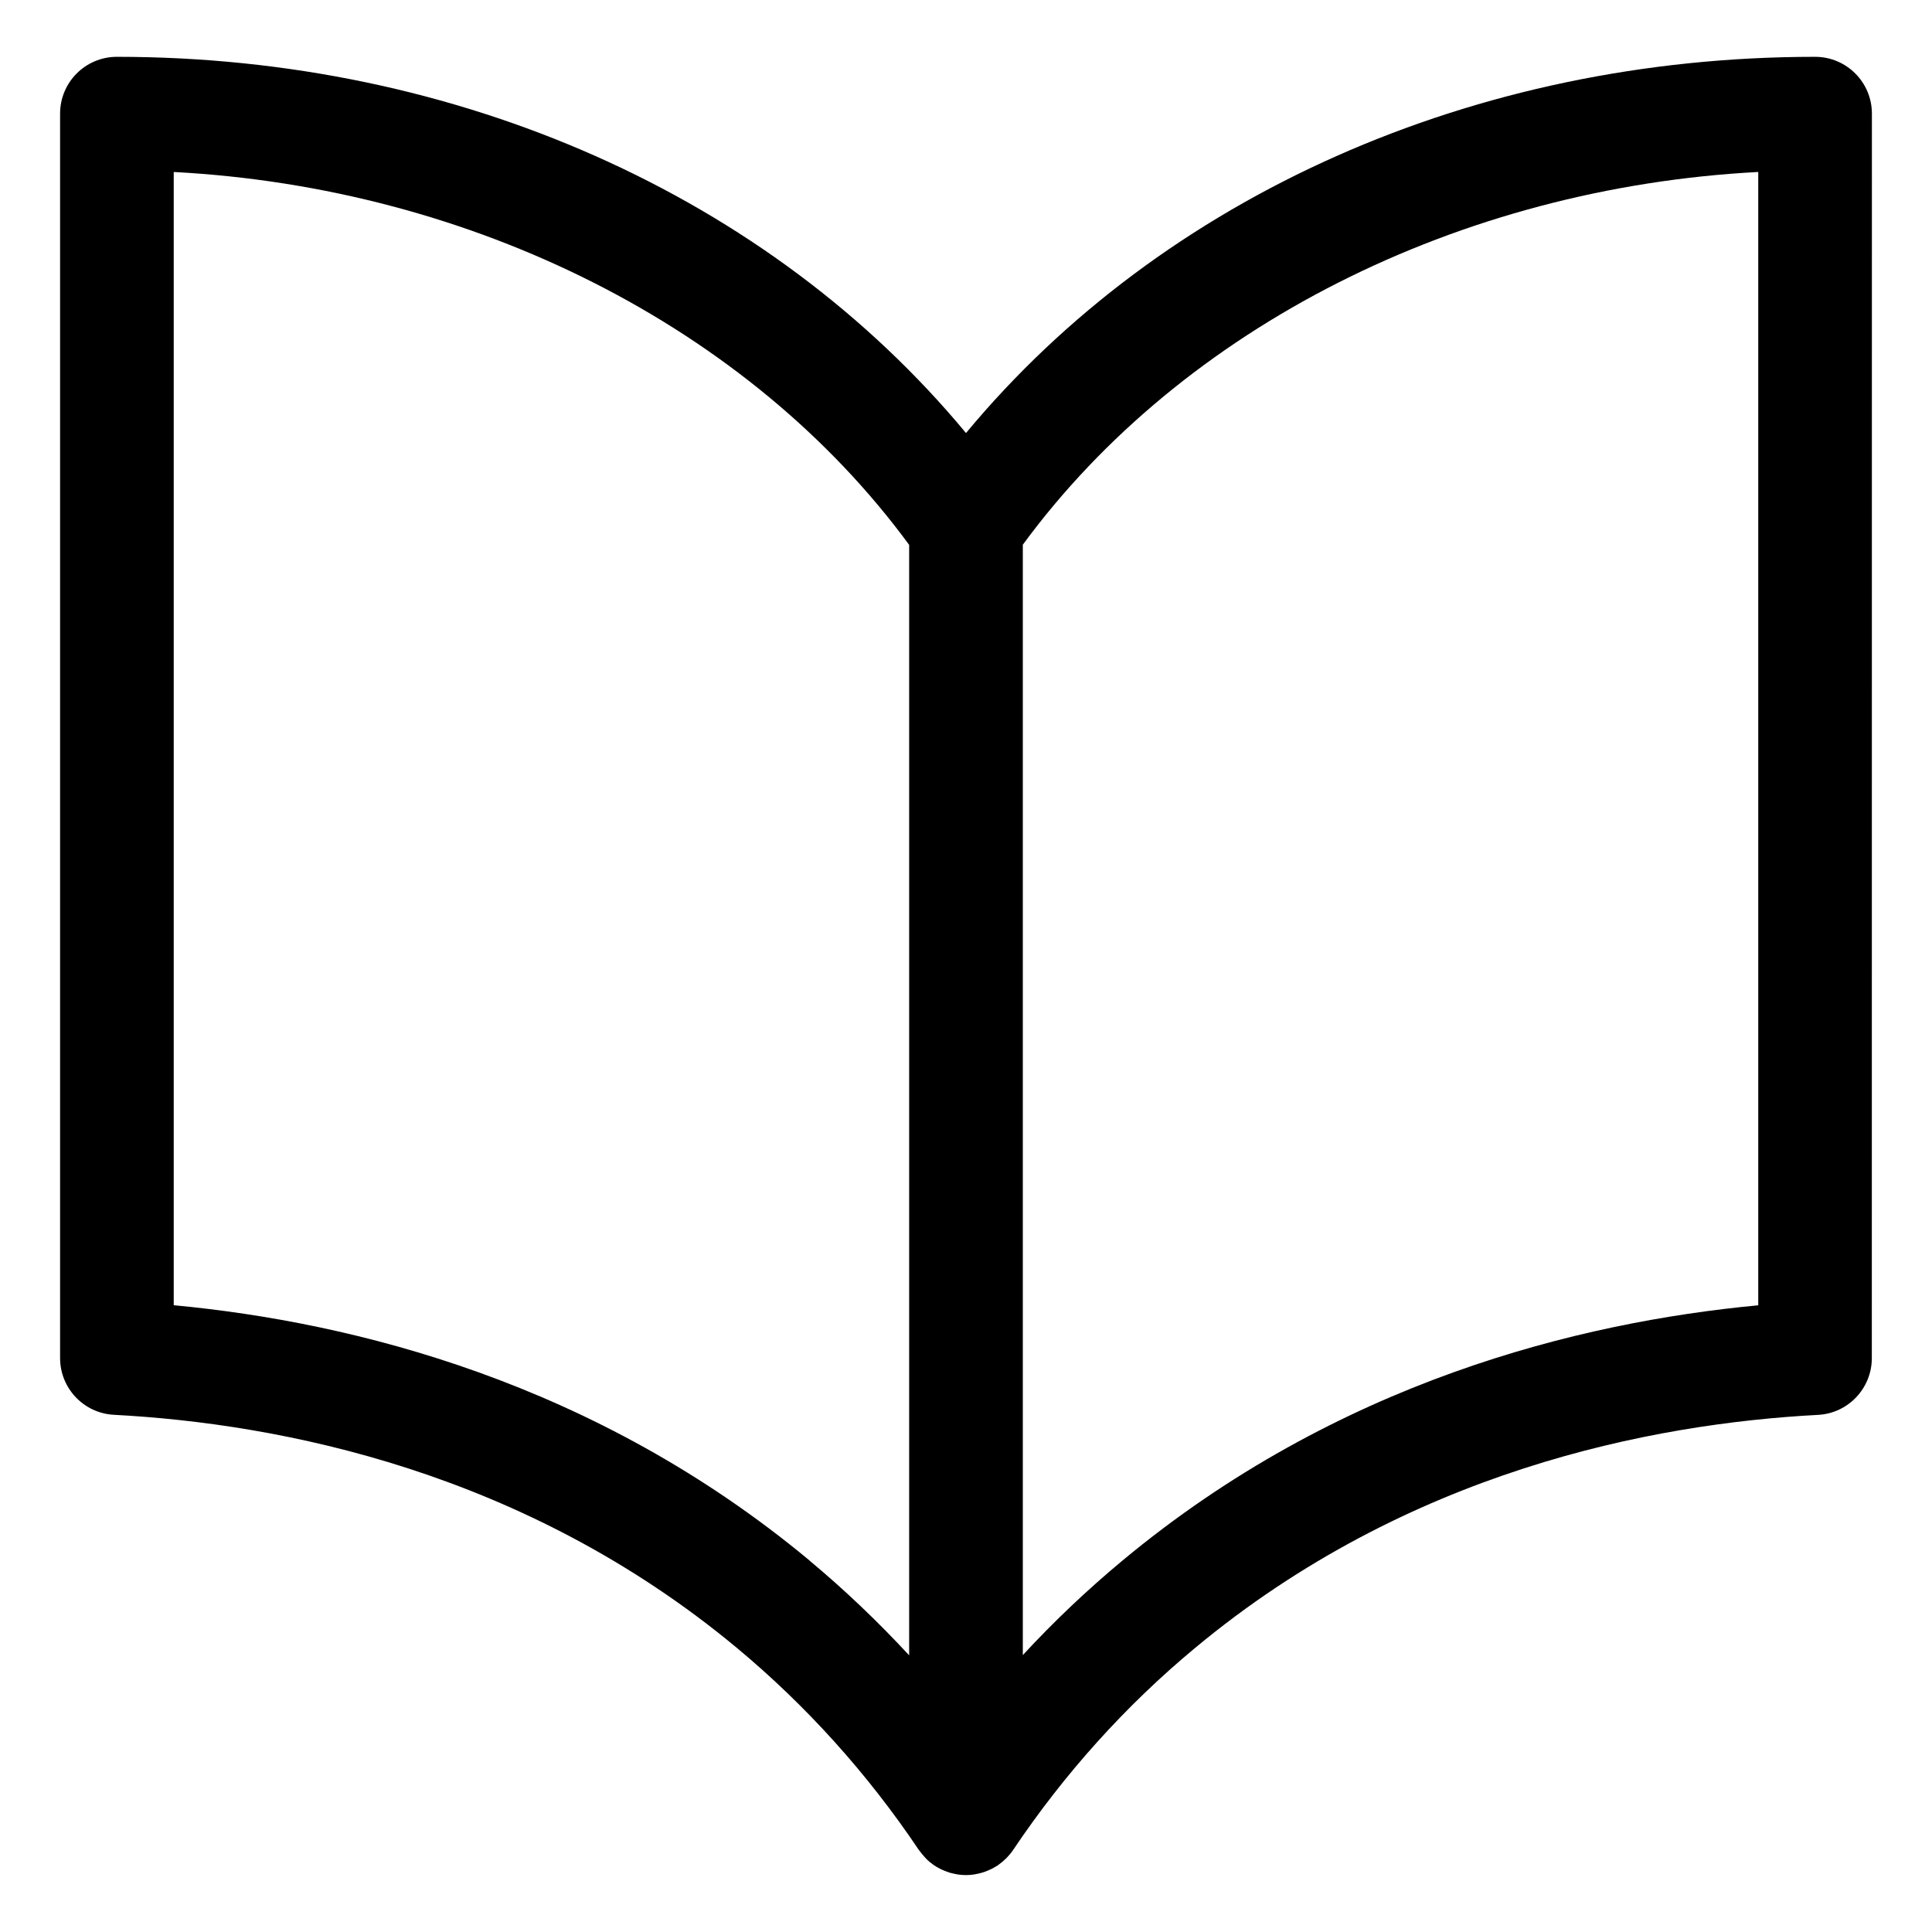 <?xml version="1.0" encoding="UTF-8"?> <svg xmlns="http://www.w3.org/2000/svg" viewBox="0 0 100 100" fill-rule="evenodd"><path d="m93.949 2.941c-17.652 0-33.777 7.215-43.949 19.473-10.172-12.258-26.297-19.473-43.949-19.473-1.625 0-2.941 1.316-2.941 2.941v64.41c0 1.562 1.223 2.856 2.785 2.938 8.641 0.457 21.25 2.926 32.238 12.059 3.606 3 6.777 6.519 9.426 10.465 0.016 0.023 0.035 0.043 0.051 0.062 0.027 0.039 0.059 0.074 0.086 0.113 0.062 0.078 0.129 0.152 0.195 0.227 0.031 0.031 0.059 0.062 0.09 0.094 0.086 0.082 0.176 0.16 0.273 0.227 0.02 0.012 0.035 0.027 0.055 0.043 0.117 0.082 0.242 0.156 0.371 0.219 0.027 0.016 0.059 0.023 0.086 0.039 0.105 0.047 0.211 0.09 0.32 0.125 0.02 0.008 0.039 0.02 0.062 0.023 0.02 0.008 0.043 0.008 0.062 0.016 0.09 0.023 0.184 0.047 0.273 0.062 0.043 0.008 0.082 0.016 0.125 0.023 0.125 0.016 0.254 0.027 0.379 0.027h0.012 0.016c0.125 0 0.25-0.012 0.371-0.027 0.047-0.008 0.094-0.02 0.141-0.027 0.082-0.016 0.164-0.031 0.246-0.055 0.051-0.016 0.102-0.031 0.156-0.047 0.078-0.027 0.156-0.055 0.23-0.09 0.047-0.02 0.094-0.039 0.141-0.062 0.09-0.043 0.18-0.098 0.266-0.148 0.023-0.016 0.047-0.023 0.07-0.039 0.004-0.004 0.008-0.008 0.012-0.012 0.141-0.098 0.273-0.207 0.398-0.328 0.027-0.027 0.059-0.059 0.086-0.086 0.109-0.117 0.215-0.238 0.305-0.375 2.648-3.945 5.816-7.469 9.426-10.465 10.988-9.137 23.598-11.602 32.238-12.059 1.562-0.082 2.785-1.375 2.785-2.938l0.004-64.414c0-1.625-1.316-2.941-2.941-2.941zm-52.055 77.824c-11.086-9.215-23.566-12.328-32.902-13.207v-58.656c15.492 0.816 29.801 8.039 38.066 19.301v57.477c-1.617-1.746-3.34-3.391-5.164-4.91zm49.113-13.203c-9.336 0.879-21.816 3.988-32.902 13.207-1.824 1.516-3.551 3.152-5.164 4.898v-57.473c8.27-11.262 22.578-18.477 38.066-19.293z"></path></svg> 